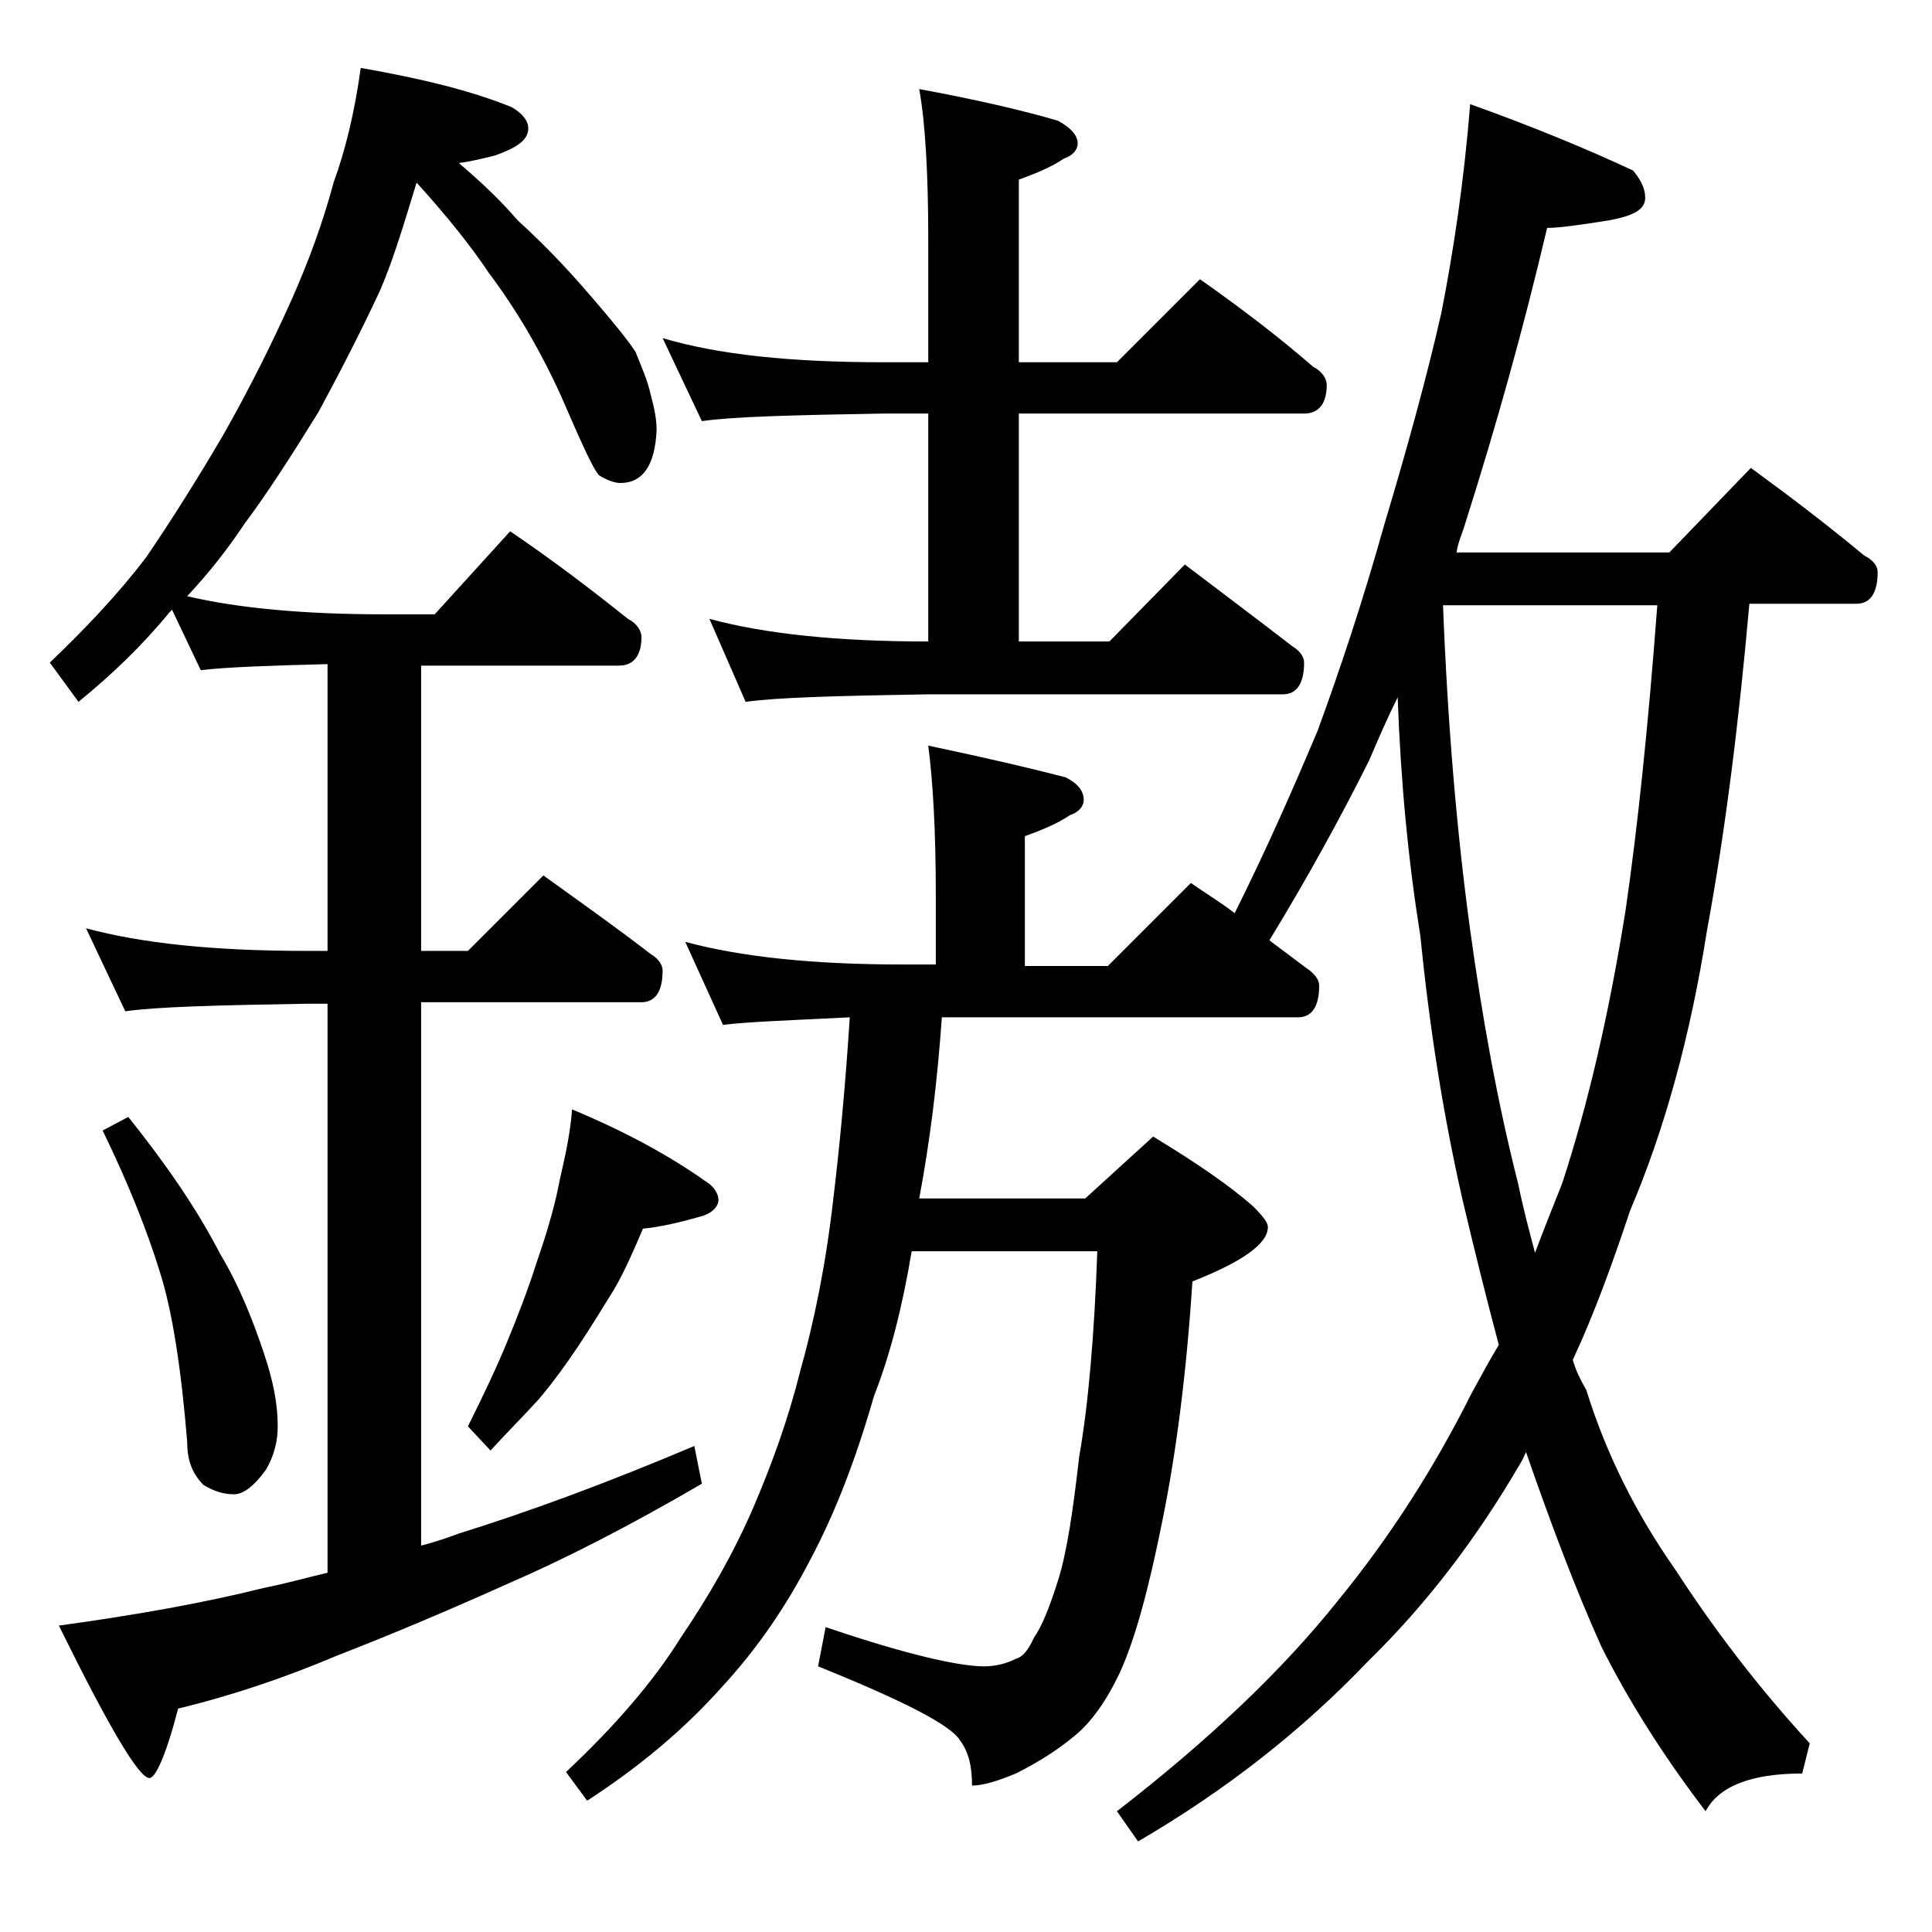 <?xml version="1.0" encoding="utf-8"?>
<!-- Generator: Adobe Illustrator 18.0.0, SVG Export Plug-In . SVG Version: 6.00 Build 0)  -->
<!DOCTYPE svg PUBLIC "-//W3C//DTD SVG 1.1//EN" "http://www.w3.org/Graphics/SVG/1.1/DTD/svg11.dtd">
<svg version="1.1" id="Layer_1" xmlns="http://www.w3.org/2000/svg" xmlns:xlink="http://www.w3.org/1999/xlink" x="0px" y="0px"
	 viewBox="0 0 128 128" enable-background="new 0 0 128 128" xml:space="preserve">
<path d="M23.9,4.5c4,0.7,7.3,1.5,10,2.6C34.6,7.5,35,8,35,8.5c0,0.8-0.8,1.3-2.2,1.8c-0.8,0.2-1.6,0.4-2.4,0.5
	c1.4,1.2,2.7,2.4,3.9,3.8c2.2,2,3.8,3.8,5,5.2c1.2,1.4,2.2,2.6,2.8,3.5c0.4,1,0.8,1.9,1,2.8c0.2,0.8,0.4,1.5,0.4,2.4
	c-0.1,2.3-0.9,3.5-2.4,3.5c-0.4,0-0.9-0.2-1.4-0.5c-0.4-0.4-1.2-2.2-2.5-5.2c-1.4-3.1-3-5.8-4.8-8.2c-1.2-1.8-2.8-3.8-4.8-6
	c-0.8,2.6-1.5,5-2.4,7.1c-1.3,2.8-2.7,5.5-4.1,8.1c-1.8,2.9-3.4,5.4-4.9,7.4c-1.2,1.8-2.4,3.3-3.8,4.8c3.4,0.8,7.8,1.2,13,1.2h3.4
	l5-5.5c2.8,1.9,5.3,3.8,7.8,5.8c0.6,0.3,0.9,0.8,0.9,1.2c0,1.2-0.5,1.9-1.5,1.9H27.9V63H31l5-5c2.5,1.8,4.9,3.5,7.1,5.2
	c0.5,0.3,0.8,0.7,0.8,1.1c0,1.4-0.5,2.1-1.4,2.1H27.9v36c0.8-0.2,1.7-0.5,2.5-0.8c4.5-1.4,9.7-3.3,15.6-5.8l0.5,2.5
	c-4.8,2.8-9.1,5-12.8,6.6c-4,1.8-7.8,3.4-11.4,4.8c-3.3,1.4-6.8,2.6-10.5,3.5c-0.8,3.1-1.5,4.6-1.9,4.6c-0.7,0-2.7-3.4-6-10.1
	c5.1-0.7,9.6-1.5,13.6-2.5c1.5-0.3,2.9-0.7,4.2-1V66.5h-1.4c-5.9,0.1-9.9,0.2-12,0.5l-2.6-5.5c3.7,1,8.5,1.5,14.6,1.5h1.4V44
	c-3.9,0.1-6.7,0.2-8.4,0.4l-1.9-4c-0.1,0.1-0.2,0.2-0.2,0.2c-1.8,2.2-3.8,4.1-6,5.9l-1.9-2.6c2.3-2.2,4.5-4.5,6.4-7
	c1.7-2.5,3.4-5.2,5.1-8.1c1.7-3,3.2-6,4.5-8.9c1.2-2.7,2.1-5.2,2.8-7.8C22.9,9.9,23.5,7.4,23.9,4.5z M8.5,74c2.4,3,4.5,6,6.1,9.1
	c1.2,2,2.1,4.2,2.9,6.6c0.6,1.8,0.9,3.3,0.9,4.8c0,0.9-0.2,1.9-0.8,2.9c-0.8,1.1-1.5,1.6-2.1,1.6c-0.7,0-1.3-0.2-2-0.6
	c-0.8-0.8-1.1-1.7-1.1-2.9c-0.4-4.9-1-8.7-1.8-11.2c-0.8-2.6-2-5.7-3.8-9.4L8.5,74z M37.9,73.5c3.6,1.5,6.5,3.1,8.9,4.8
	c0.5,0.3,0.8,0.8,0.8,1.2s-0.4,0.9-1.2,1.1c-1.4,0.4-2.7,0.7-3.8,0.8c-0.6,1.4-1.2,2.8-1.9,4c-0.8,1.3-1.6,2.6-2.4,3.8
	c-0.8,1.2-1.6,2.3-2.6,3.5c-1.1,1.2-2.2,2.3-3.2,3.4L31,94.5c1-2,1.9-3.9,2.6-5.6s1.4-3.5,2-5.4c0.7-2,1.2-3.8,1.5-5.4
	C37.5,76.4,37.8,74.9,37.9,73.5z M61.5,49.4c3.8,0.8,6.8,1.5,9.1,2.1c0.8,0.4,1.2,0.9,1.2,1.5c0,0.4-0.3,0.8-0.9,1
	c-0.9,0.6-1.9,1-3,1.4V64h5.5l5.5-5.5c1,0.7,2,1.3,2.9,2c2.1-4.2,3.9-8.3,5.5-12.1c1.5-4.1,3-8.6,4.4-13.6c1.5-5,2.8-9.7,3.8-14.1
	c0.8-4.1,1.5-8.7,1.9-13.8c4.2,1.5,7.8,3,10.8,4.4c0.5,0.6,0.8,1.2,0.8,1.8c0,0.8-0.8,1.2-2.4,1.5c-1.9,0.3-3.3,0.5-4.1,0.5
	c-1.6,6.8-3.4,13.2-5.4,19.5c-0.2,0.7-0.5,1.3-0.6,2h14.1L116,31c2.6,1.9,5.1,3.8,7.5,5.8c0.6,0.3,0.9,0.7,0.9,1.1
	c0,1.4-0.5,2.1-1.4,2.1h-7.1c-0.7,7.9-1.6,15.1-2.8,21.6c-1.1,7-2.8,13.2-5.1,18.6c-1.2,3.6-2.4,6.9-3.8,9.9c0.2,0.7,0.5,1.3,0.9,2
	c1.3,4.2,3.3,8.2,5.9,11.9c2.6,4,5.5,7.8,8.9,11.5l-0.5,2c-3.3,0-5.5,0.8-6.4,2.5c-2.9-3.8-5.2-7.5-6.9-10.9c-1.8-4-3.4-8.3-5-12.9
	c-0.1,0.2-0.2,0.5-0.4,0.8c-2.8,4.8-6.1,9.2-10.1,13.1c-4.2,4.4-9.2,8.4-15.2,11.9l-1.4-2c6.2-4.8,11-9.4,14.6-13.9
	c3.6-4.4,6.5-9,8.9-13.8c0.6-1.1,1.2-2.2,1.8-3.2c-0.8-3-1.6-6.2-2.4-9.6C95.6,73.8,94.7,68,94.1,62c-0.8-5-1.3-10.2-1.5-15.8
	c-0.7,1.4-1.3,2.8-1.9,4.2c-1.9,3.8-4.1,7.8-6.6,11.9c0.8,0.6,1.6,1.2,2.4,1.8c0.6,0.4,0.9,0.8,0.9,1.2c0,1.4-0.5,2.1-1.4,2.1H62.4
	c-0.3,4.3-0.8,8.3-1.5,12h11l4.5-4.1c2.8,1.7,5,3.2,6.6,4.6c0.7,0.7,1,1.1,1,1.4c0,1.1-1.7,2.3-5,3.6c-0.4,6.2-1.1,11.5-2,15.9
	c-0.9,4.5-1.8,7.8-2.8,10c-0.9,1.9-1.9,3.3-3,4.2c-1.2,1-2.5,1.8-3.9,2.5c-1.2,0.5-2.2,0.8-2.9,0.8c0-1.2-0.2-2.2-0.8-3
	c-0.6-1-3.7-2.6-9.4-4.9l0.5-2.6c5.3,1.8,8.8,2.6,10.5,2.6c0.8,0,1.5-0.2,2.1-0.5c0.4-0.1,0.8-0.5,1.2-1.4c0.5-0.7,1-1.9,1.6-3.8
	c0.6-1.9,1-4.7,1.4-8.2c0.6-3.4,1-8,1.2-13.6H60.4c-0.6,3.6-1.4,6.8-2.5,9.6c-1.2,4.2-2.6,7.8-4.2,10.8c-1.6,3.1-3.5,5.9-5.9,8.5
	c-2.5,2.8-5.5,5.3-8.9,7.5l-1.4-1.9c3.2-3,5.8-6,7.6-8.9c1.9-2.8,3.5-5.6,4.8-8.6c1.2-2.8,2.3-5.8,3.1-9c0.9-3.2,1.7-7,2.2-11.4
	c0.4-3.3,0.8-7.4,1.1-12.1c-4,0.2-6.8,0.3-8.4,0.5l-2.5-5.5c3.7,1,8.5,1.5,14.4,1.5H62v-4.6C62,55,61.8,51.7,61.5,49.4z M43.9,22.4
	c3.7,1.1,8.5,1.6,14.6,1.6h3v-8.1c0-4.4-0.2-7.8-0.6-10c3.8,0.7,6.8,1.4,9.2,2.1C71,8.5,71.4,9,71.4,9.5c0,0.4-0.3,0.8-0.9,1
	c-0.9,0.6-1.9,1-3,1.4V24H74l5.5-5.5c2.7,1.9,5.2,3.8,7.5,5.8c0.6,0.3,0.9,0.8,0.9,1.2c0,1.2-0.5,1.9-1.5,1.9H67.5v15.1h6l5-5.1
	c2.5,1.9,4.9,3.7,7.1,5.4c0.5,0.3,0.8,0.7,0.8,1.1c0,1.4-0.5,2.1-1.4,2.1H61.5c-5.9,0.1-10,0.2-12.1,0.5L47,41
	c3.7,1,8.5,1.5,14.5,1.5V27.4h-3c-5.9,0.1-9.9,0.2-12,0.5L43.9,22.4z M95.6,40c0.3,7.8,0.9,15,1.8,21.6c0.8,5.8,1.8,11.4,3.2,16.9
	c0.3,1.5,0.7,3,1.1,4.5c0.6-1.6,1.2-3.1,1.8-4.6c1.7-5.2,3.1-11.2,4.2-18.1c0.8-5.5,1.5-12.2,2.1-20.2H95.6z"/>
</svg>
